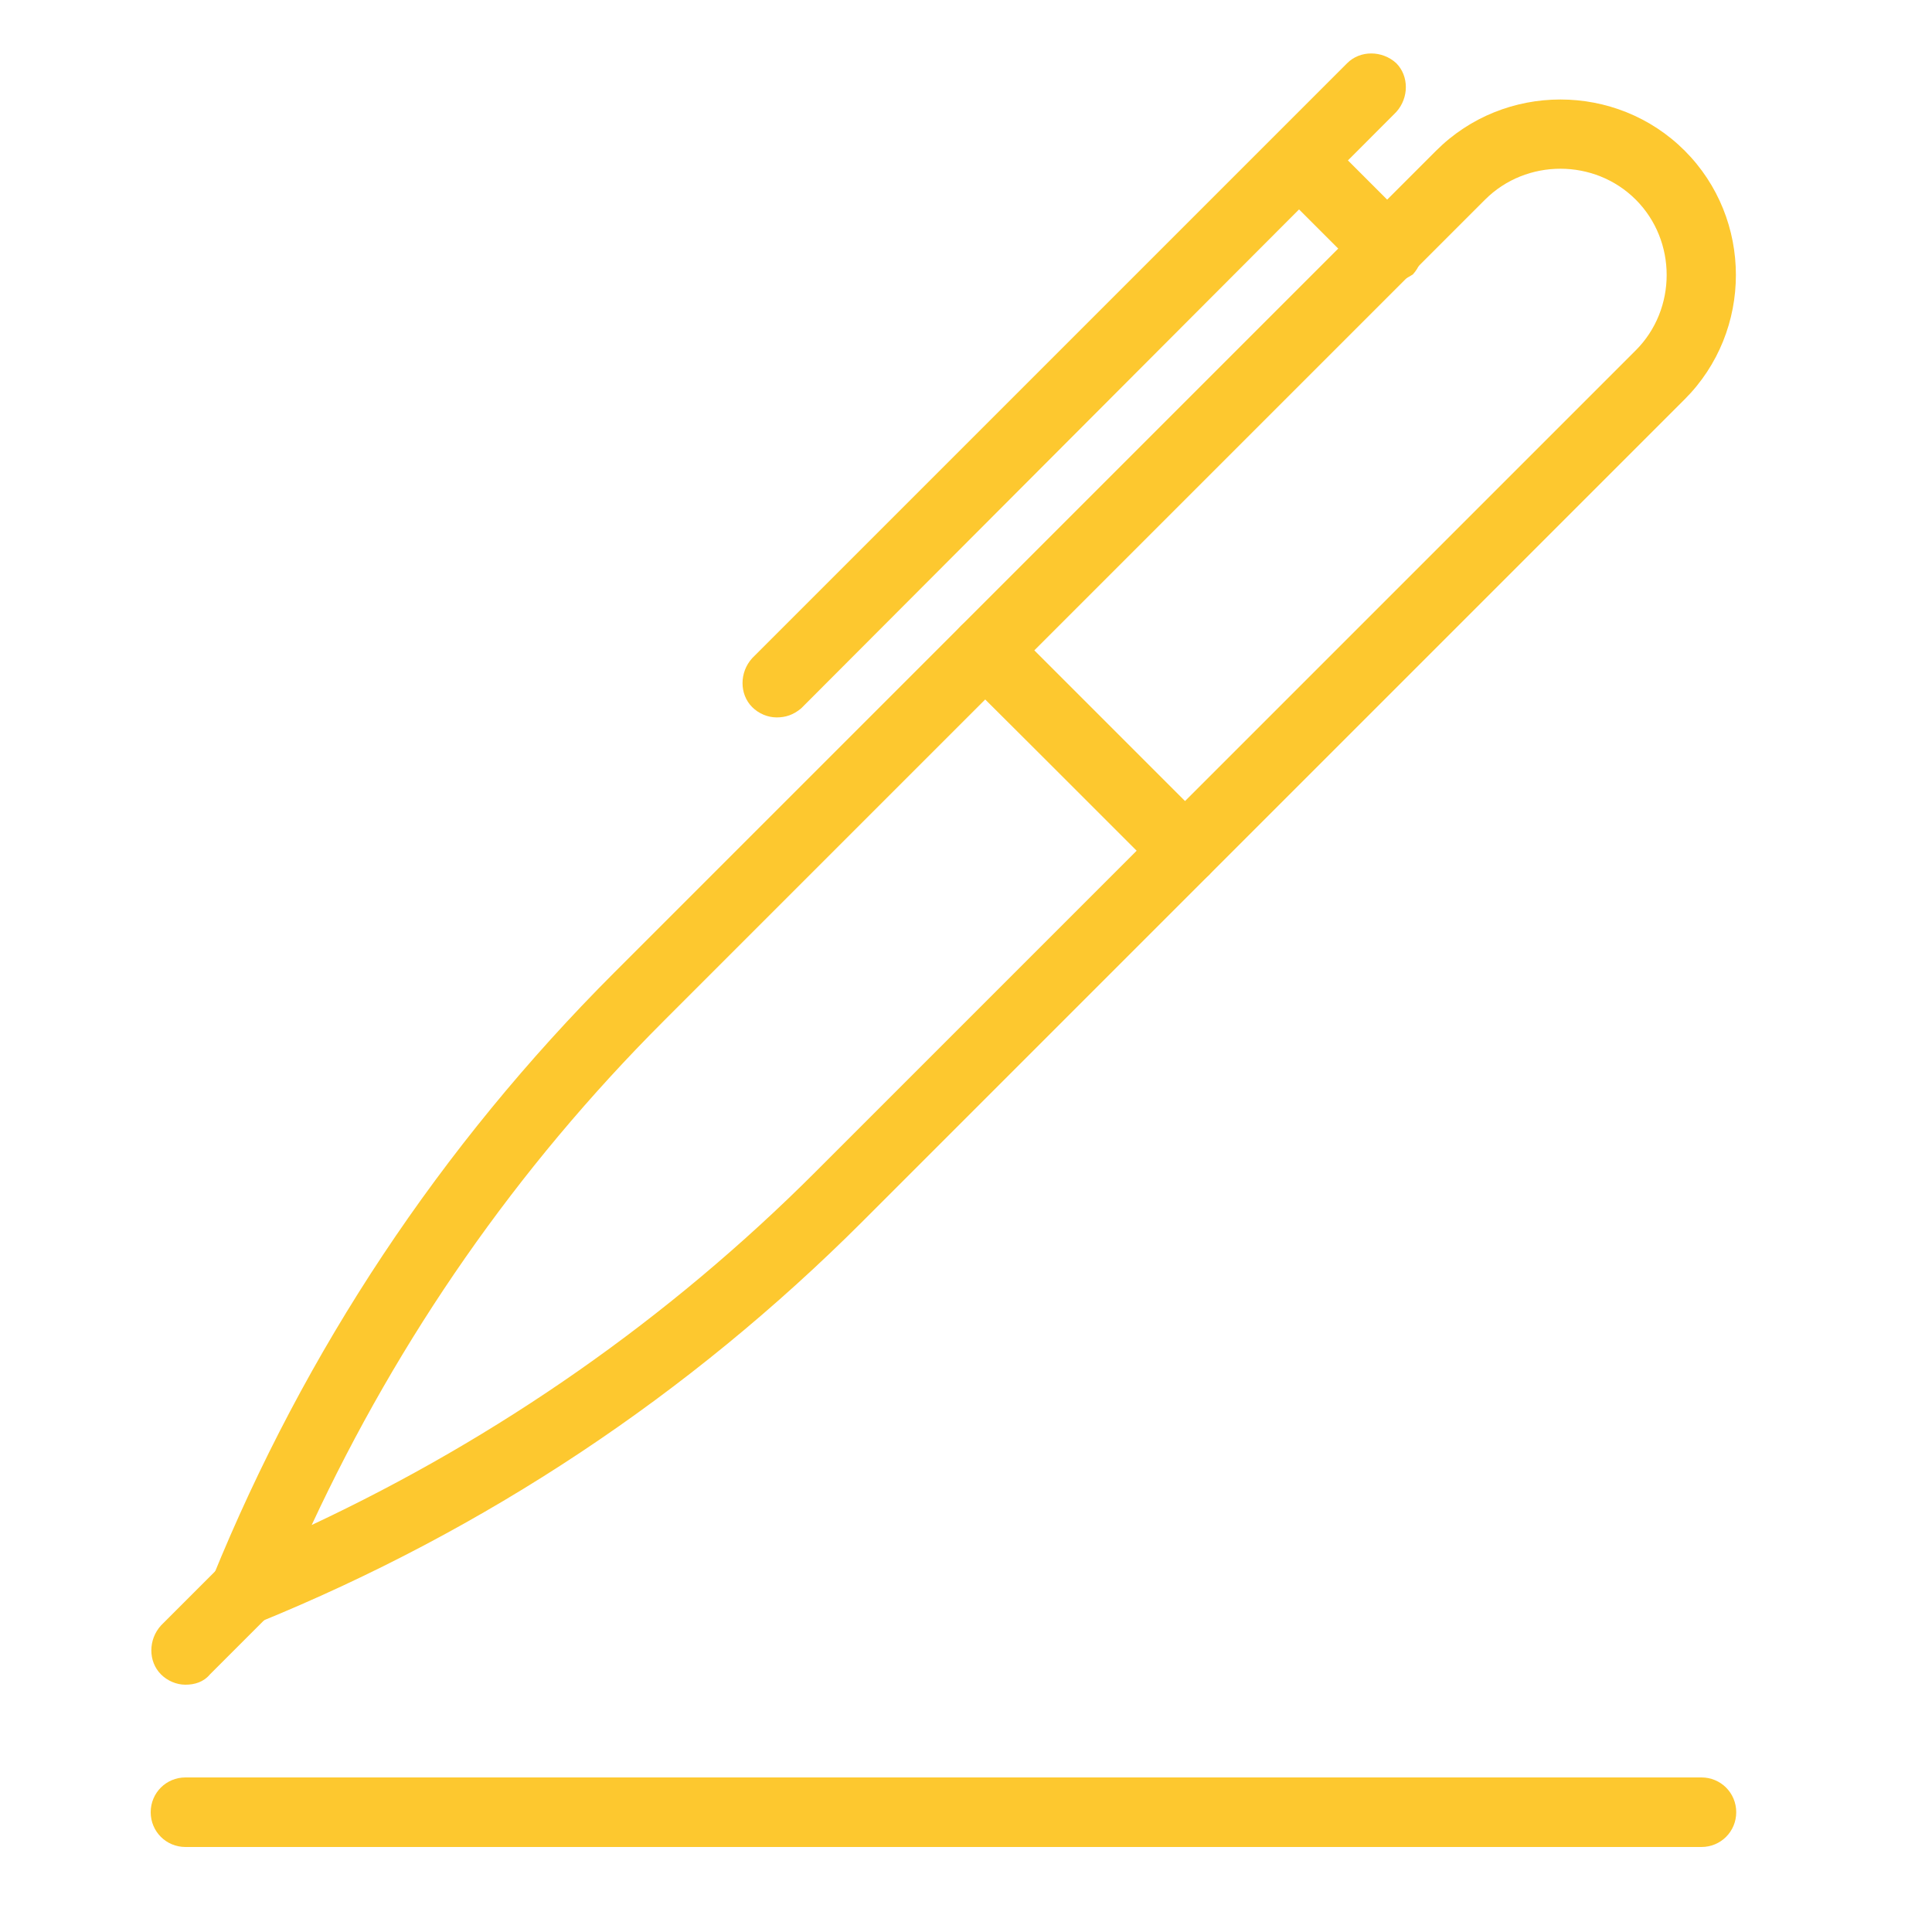 <svg enable-background="new 0 0 150 150" viewBox="0 0 150 150" xmlns="http://www.w3.org/2000/svg"><g fill="#fdc82f"><path d="m92 68.7c-.7 0-1.4-.3-1.9-.8l-15.5-15.5c-.5-.5-.8-1.2-.8-1.9s.3-1.4.8-1.9l36.9-36.9c5.3-5.3 14-5.3 19.3 0s5.3 14 0 19.3l-36.9 36.9c-.5.5-1.2.8-1.9.8zm-11.7-18.2 11.7 11.7 35-35c3.2-3.2 3.2-8.5 0-11.7s-8.5-3.2-11.7 0z"/><path d="m19 126.2c-.7 0-1.4-.3-1.9-.8-.8-.8-1-1.9-.6-2.9 7.2-17.7 17.7-33.5 31.2-47l26.9-26.9c1-1 2.8-1 3.8 0l15.5 15.5c1 1 1 2.7 0 3.8l-26.9 26.9c-13.5 13.5-29.3 24-47 31.2-.3.2-.7.2-1 .2zm57.5-71.9-25 25c-11.4 11.4-20.5 24.5-27.3 39.1 14.5-6.8 27.7-16 39.1-27.4l25-25z"/><path d="m14.4 130.8c-.7 0-1.4-.3-1.9-.8-1-1-1-2.7 0-3.8l4.6-4.6c1-1 2.7-1 3.8 0 1 1 1 2.7 0 3.8l-4.6 4.6c-.5.6-1.2.8-1.9.8z"/><path d="m60.3 55.7c-.7 0-1.4-.3-1.9-.8-1-1-1-2.7 0-3.8l46.2-46.2c1-1 2.7-1 3.8 0 1 1 1 2.7 0 3.8l-46.2 46.3c-.6.5-1.2.7-1.9.7z"/><path d="m107.7 22c-.7 0-1.4-.3-1.9-.8l-6.8-6.8c-1-1-1-2.7 0-3.8 1-1 2.7-1 3.8 0l6.9 6.9c1 1 1 2.7 0 3.8-.6.4-1.3.7-2 .7z"/><path d="m132.1 143.4h-117.7c-1.5 0-2.7-1.2-2.7-2.7s1.2-2.7 2.7-2.7h117.7c1.5 0 2.7 1.2 2.7 2.7s-1.2 2.7-2.7 2.7z"/></g></svg>
